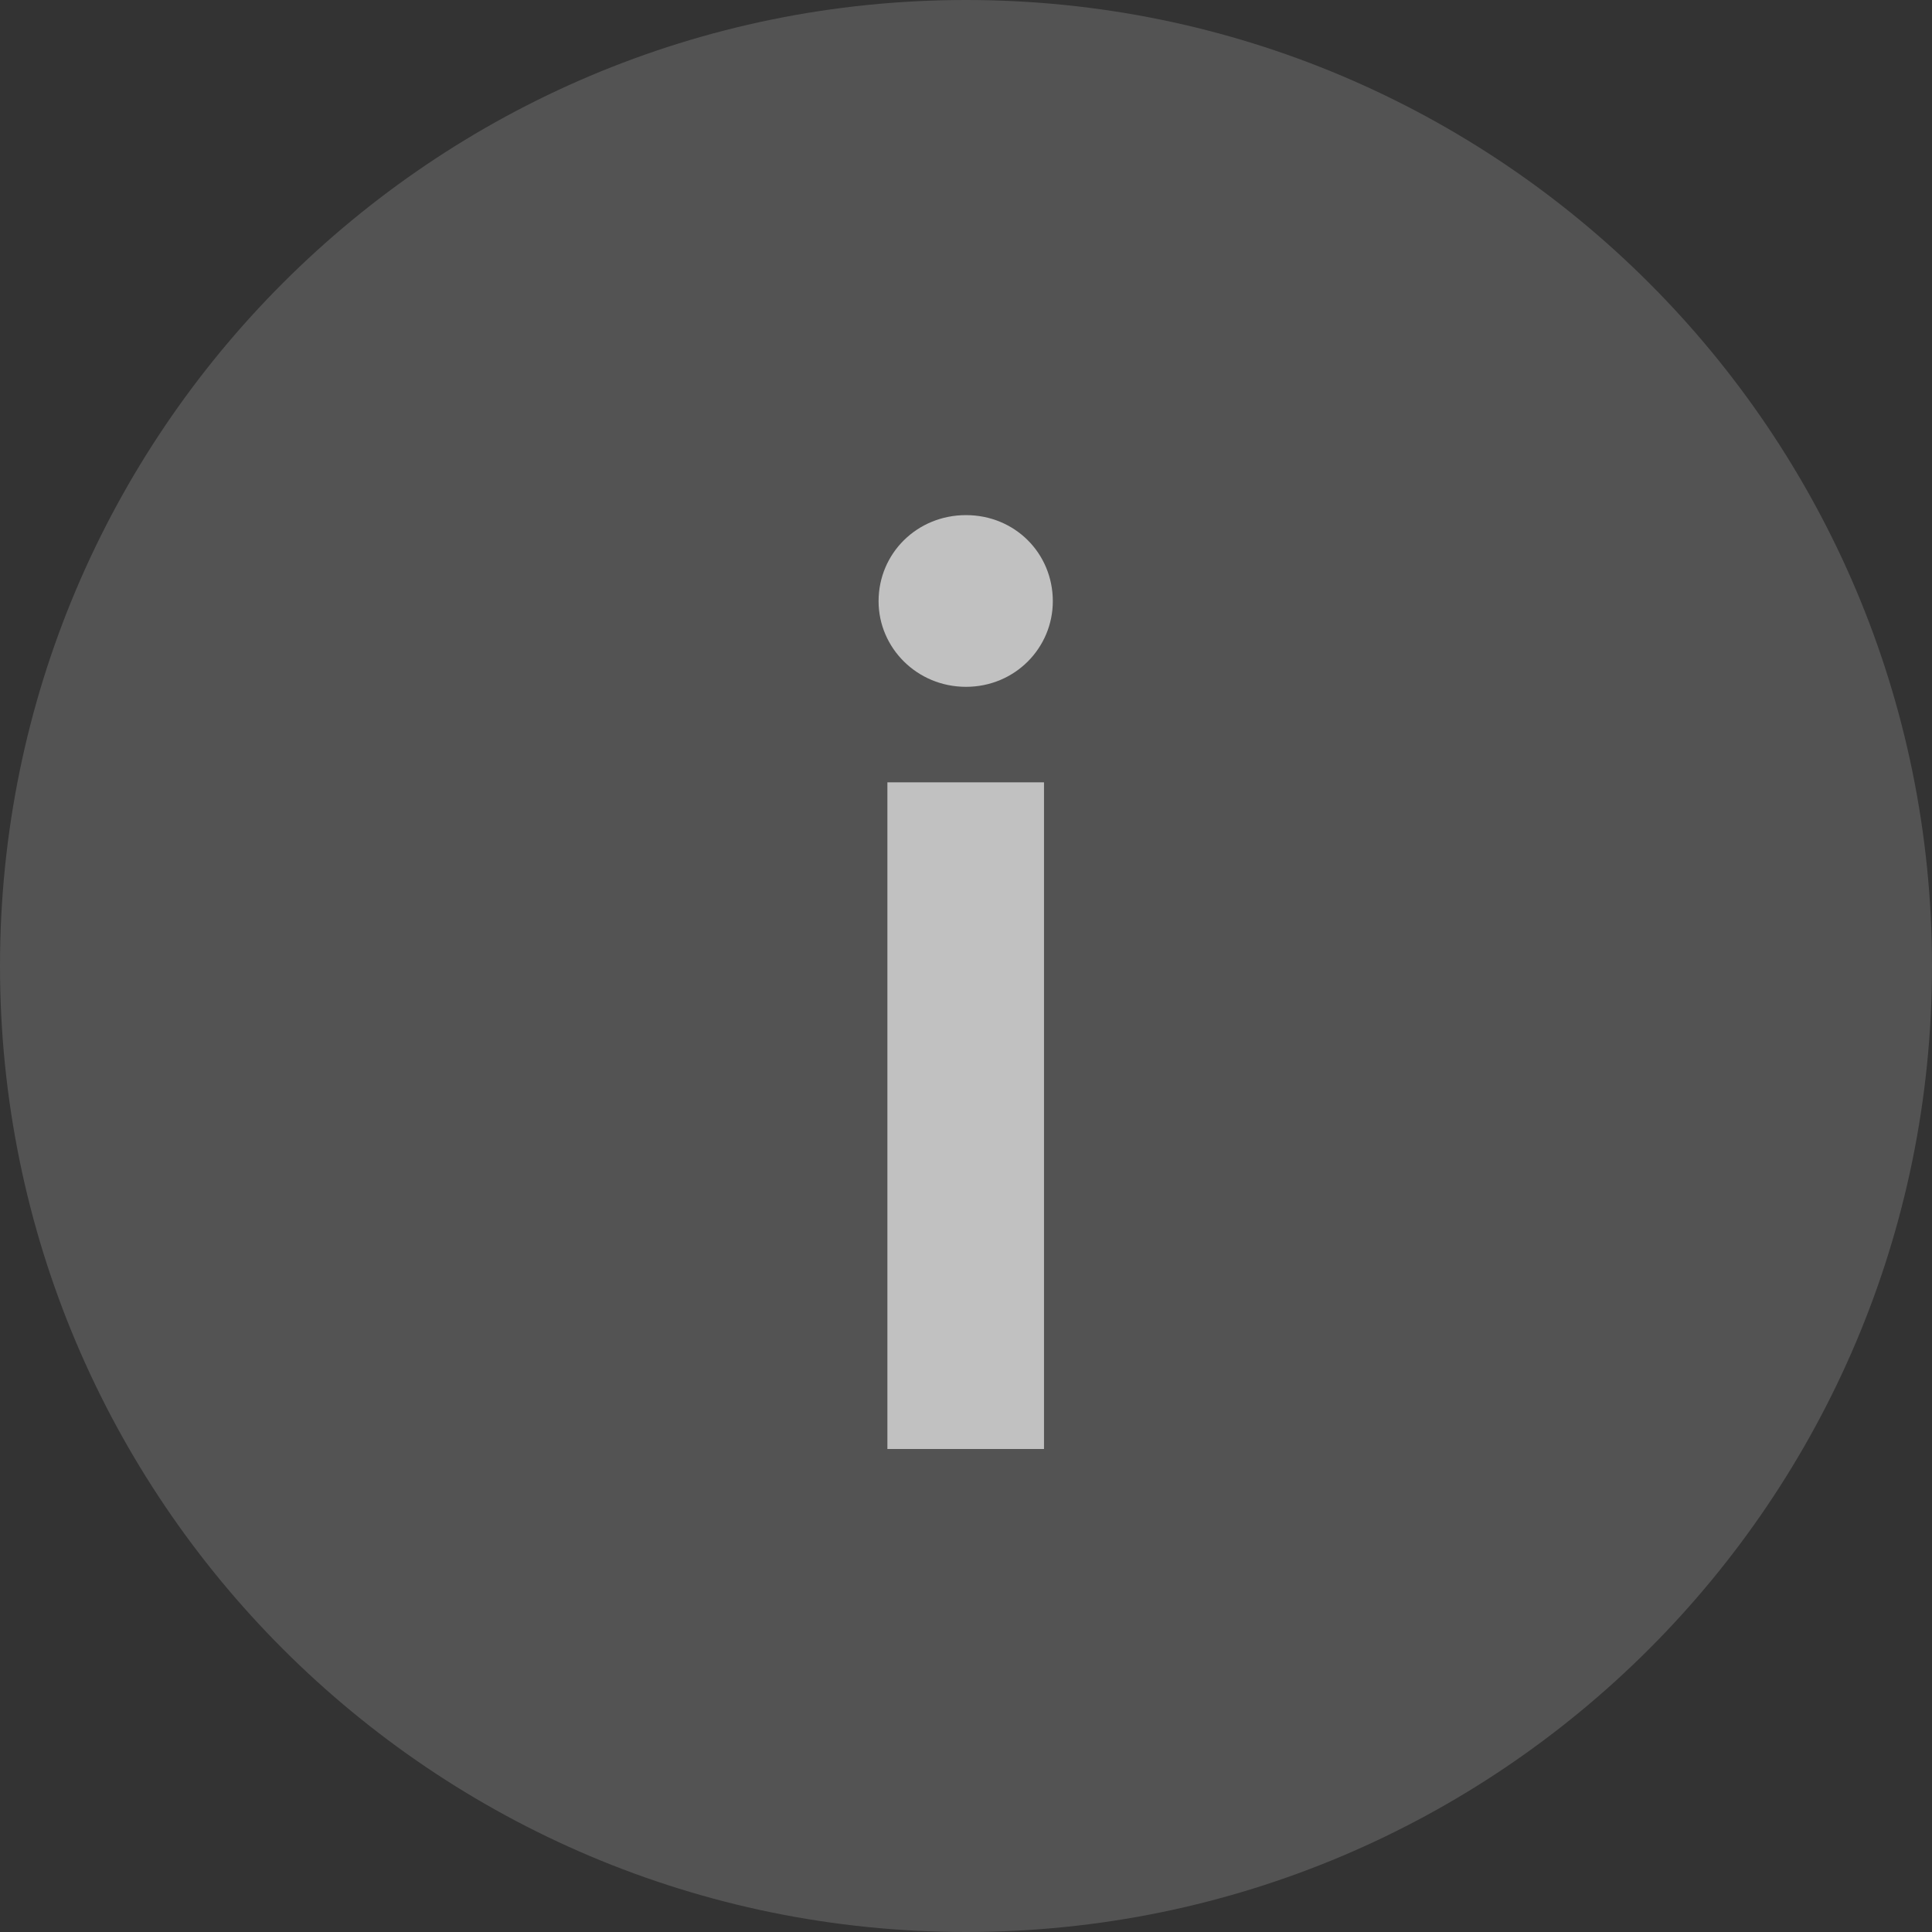 <svg width="16" height="16" viewBox="0 0 16 16" fill="none" xmlns="http://www.w3.org/2000/svg">
<rect x="0" y="0" width="16" height="16" fill="#333333" stroke="none"/>
<path d="M0 8C0 3.582 3.582 0 8 0C12.418 0 16 3.582 16 8C16 12.418 12.418 16 8 16C3.582 16 0 12.418 0 8Z" fill="white" fill-opacity="0.16"/>
<path d="M8 5.688C7.594 5.688 7.276 5.365 7.276 4.979C7.276 4.583 7.594 4.266 8 4.266C8.406 4.266 8.719 4.583 8.719 4.979C8.719 5.365 8.406 5.688 8 5.688ZM7.349 12V6.479H8.646V12H7.349Z" fill="white" fill-opacity="0.64"/>
</svg>
